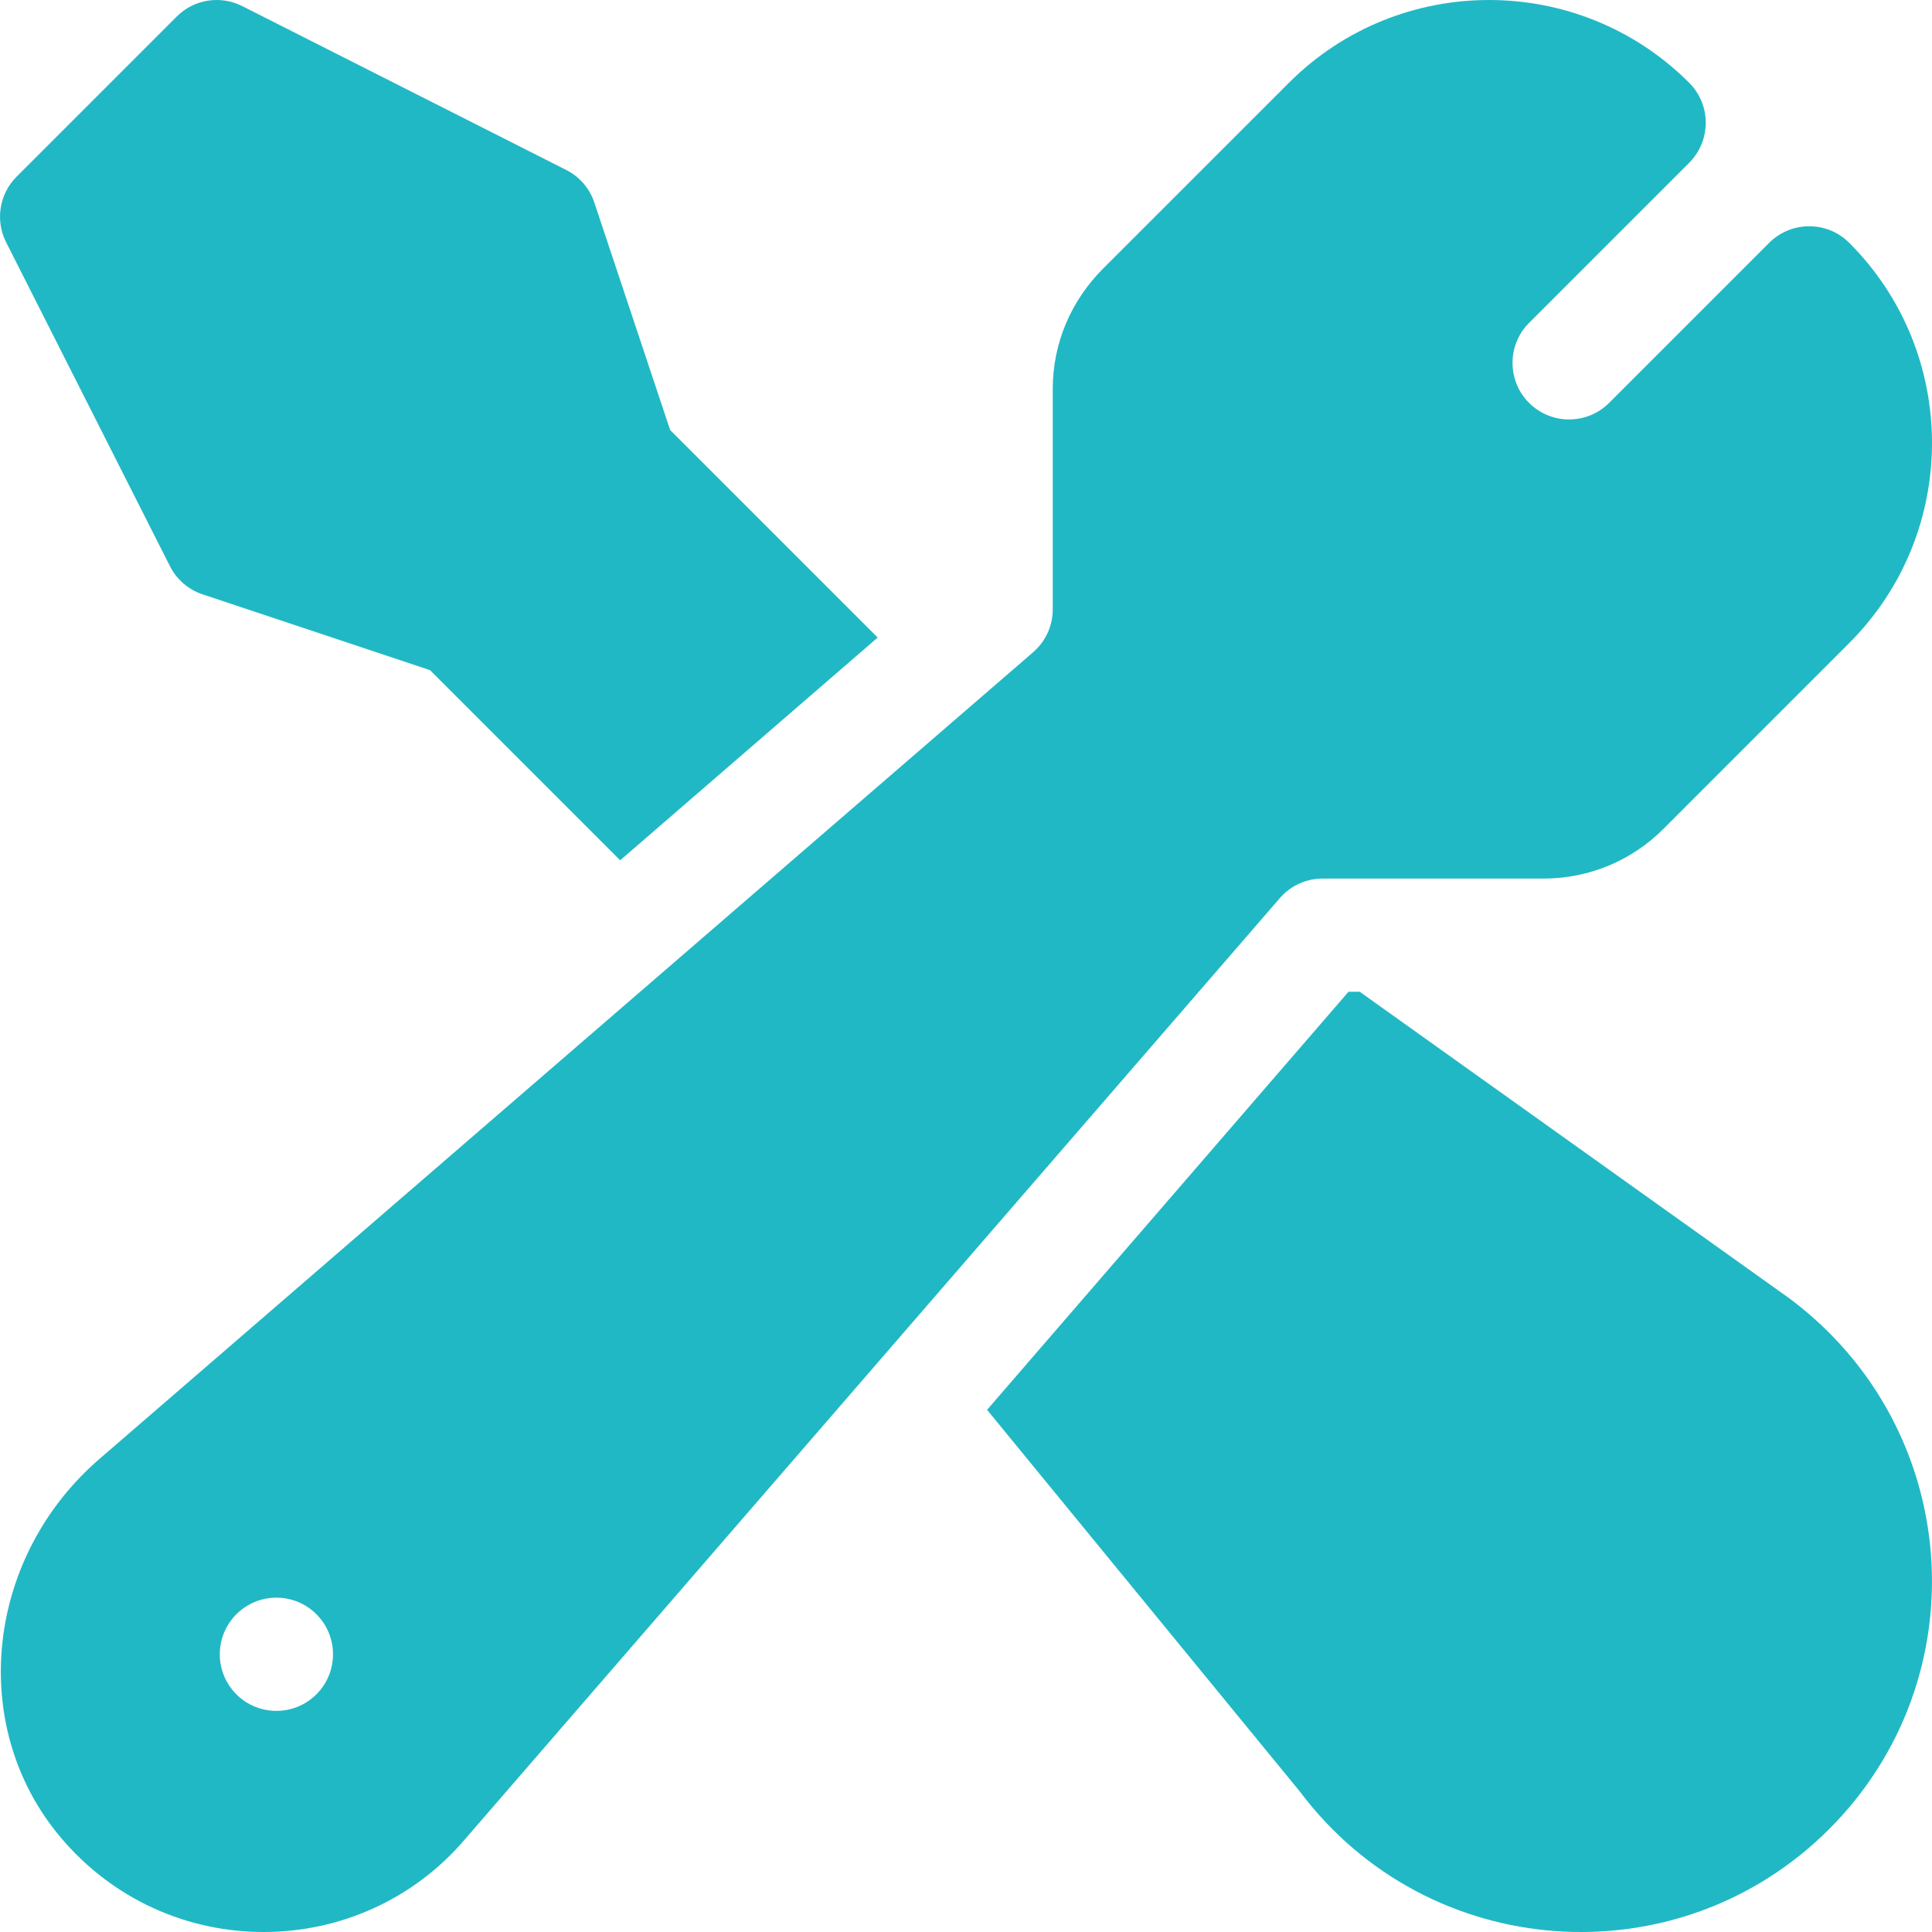 <svg width="32" height="32" viewBox="0 0 32 32" fill="none" xmlns="http://www.w3.org/2000/svg">
<g clip-path="url(#clip0_2741_3042)">
<path d="M30.629 4.022C30.263 3.656 29.67 3.656 29.303 4.022L26.652 6.673C26.286 7.039 25.693 7.039 25.326 6.673C24.961 6.308 24.961 5.713 25.326 5.348L27.978 2.696C28.344 2.33 28.344 1.737 27.978 1.371C26.149 -0.458 23.175 -0.456 21.349 1.371L18.272 4.447C17.741 4.978 17.437 5.685 17.437 6.436V10.093C17.437 10.37 17.316 10.63 17.098 10.815L1.686 24.131C-0.238 25.76 -0.547 28.581 0.995 30.422C2.77 32.54 5.976 32.502 7.71 30.454L21.192 14.883C21.37 14.672 21.63 14.552 21.907 14.552H25.564C26.315 14.552 27.022 14.259 27.553 13.728L30.629 10.651C32.457 8.824 32.457 5.849 30.629 4.022ZM5.241 28.063C4.875 28.429 4.281 28.429 3.915 28.063C3.549 27.697 3.549 27.103 3.915 26.737C4.281 26.371 4.875 26.371 5.241 26.737C5.607 27.103 5.607 27.697 5.241 28.063Z" fill="#21B8C5"/>
<path d="M29.653 21.516L22.522 16.427H22.335L16.349 23.351L21.53 29.674C23.657 32.508 27.795 32.797 30.296 30.296C32.798 27.794 32.511 23.661 29.653 21.516Z" fill="#21B8C5"/>
<path d="M11.1 7.123L9.844 3.355C9.766 3.119 9.597 2.924 9.374 2.813L4.008 0.099C3.647 -0.081 3.211 -0.012 2.926 0.275L0.275 2.926C-0.011 3.212 -0.081 3.648 0.099 4.008L2.813 9.374C2.924 9.597 3.119 9.766 3.355 9.844L7.123 11.1L10.272 14.249L14.537 10.56L11.1 7.123Z" fill="#21B8C5"/>
</g>
<defs>
<clipPath id="clip0_2741_3042">
<rect width="32" height="32" fill="white"/>
</clipPath>
</defs>
</svg>
